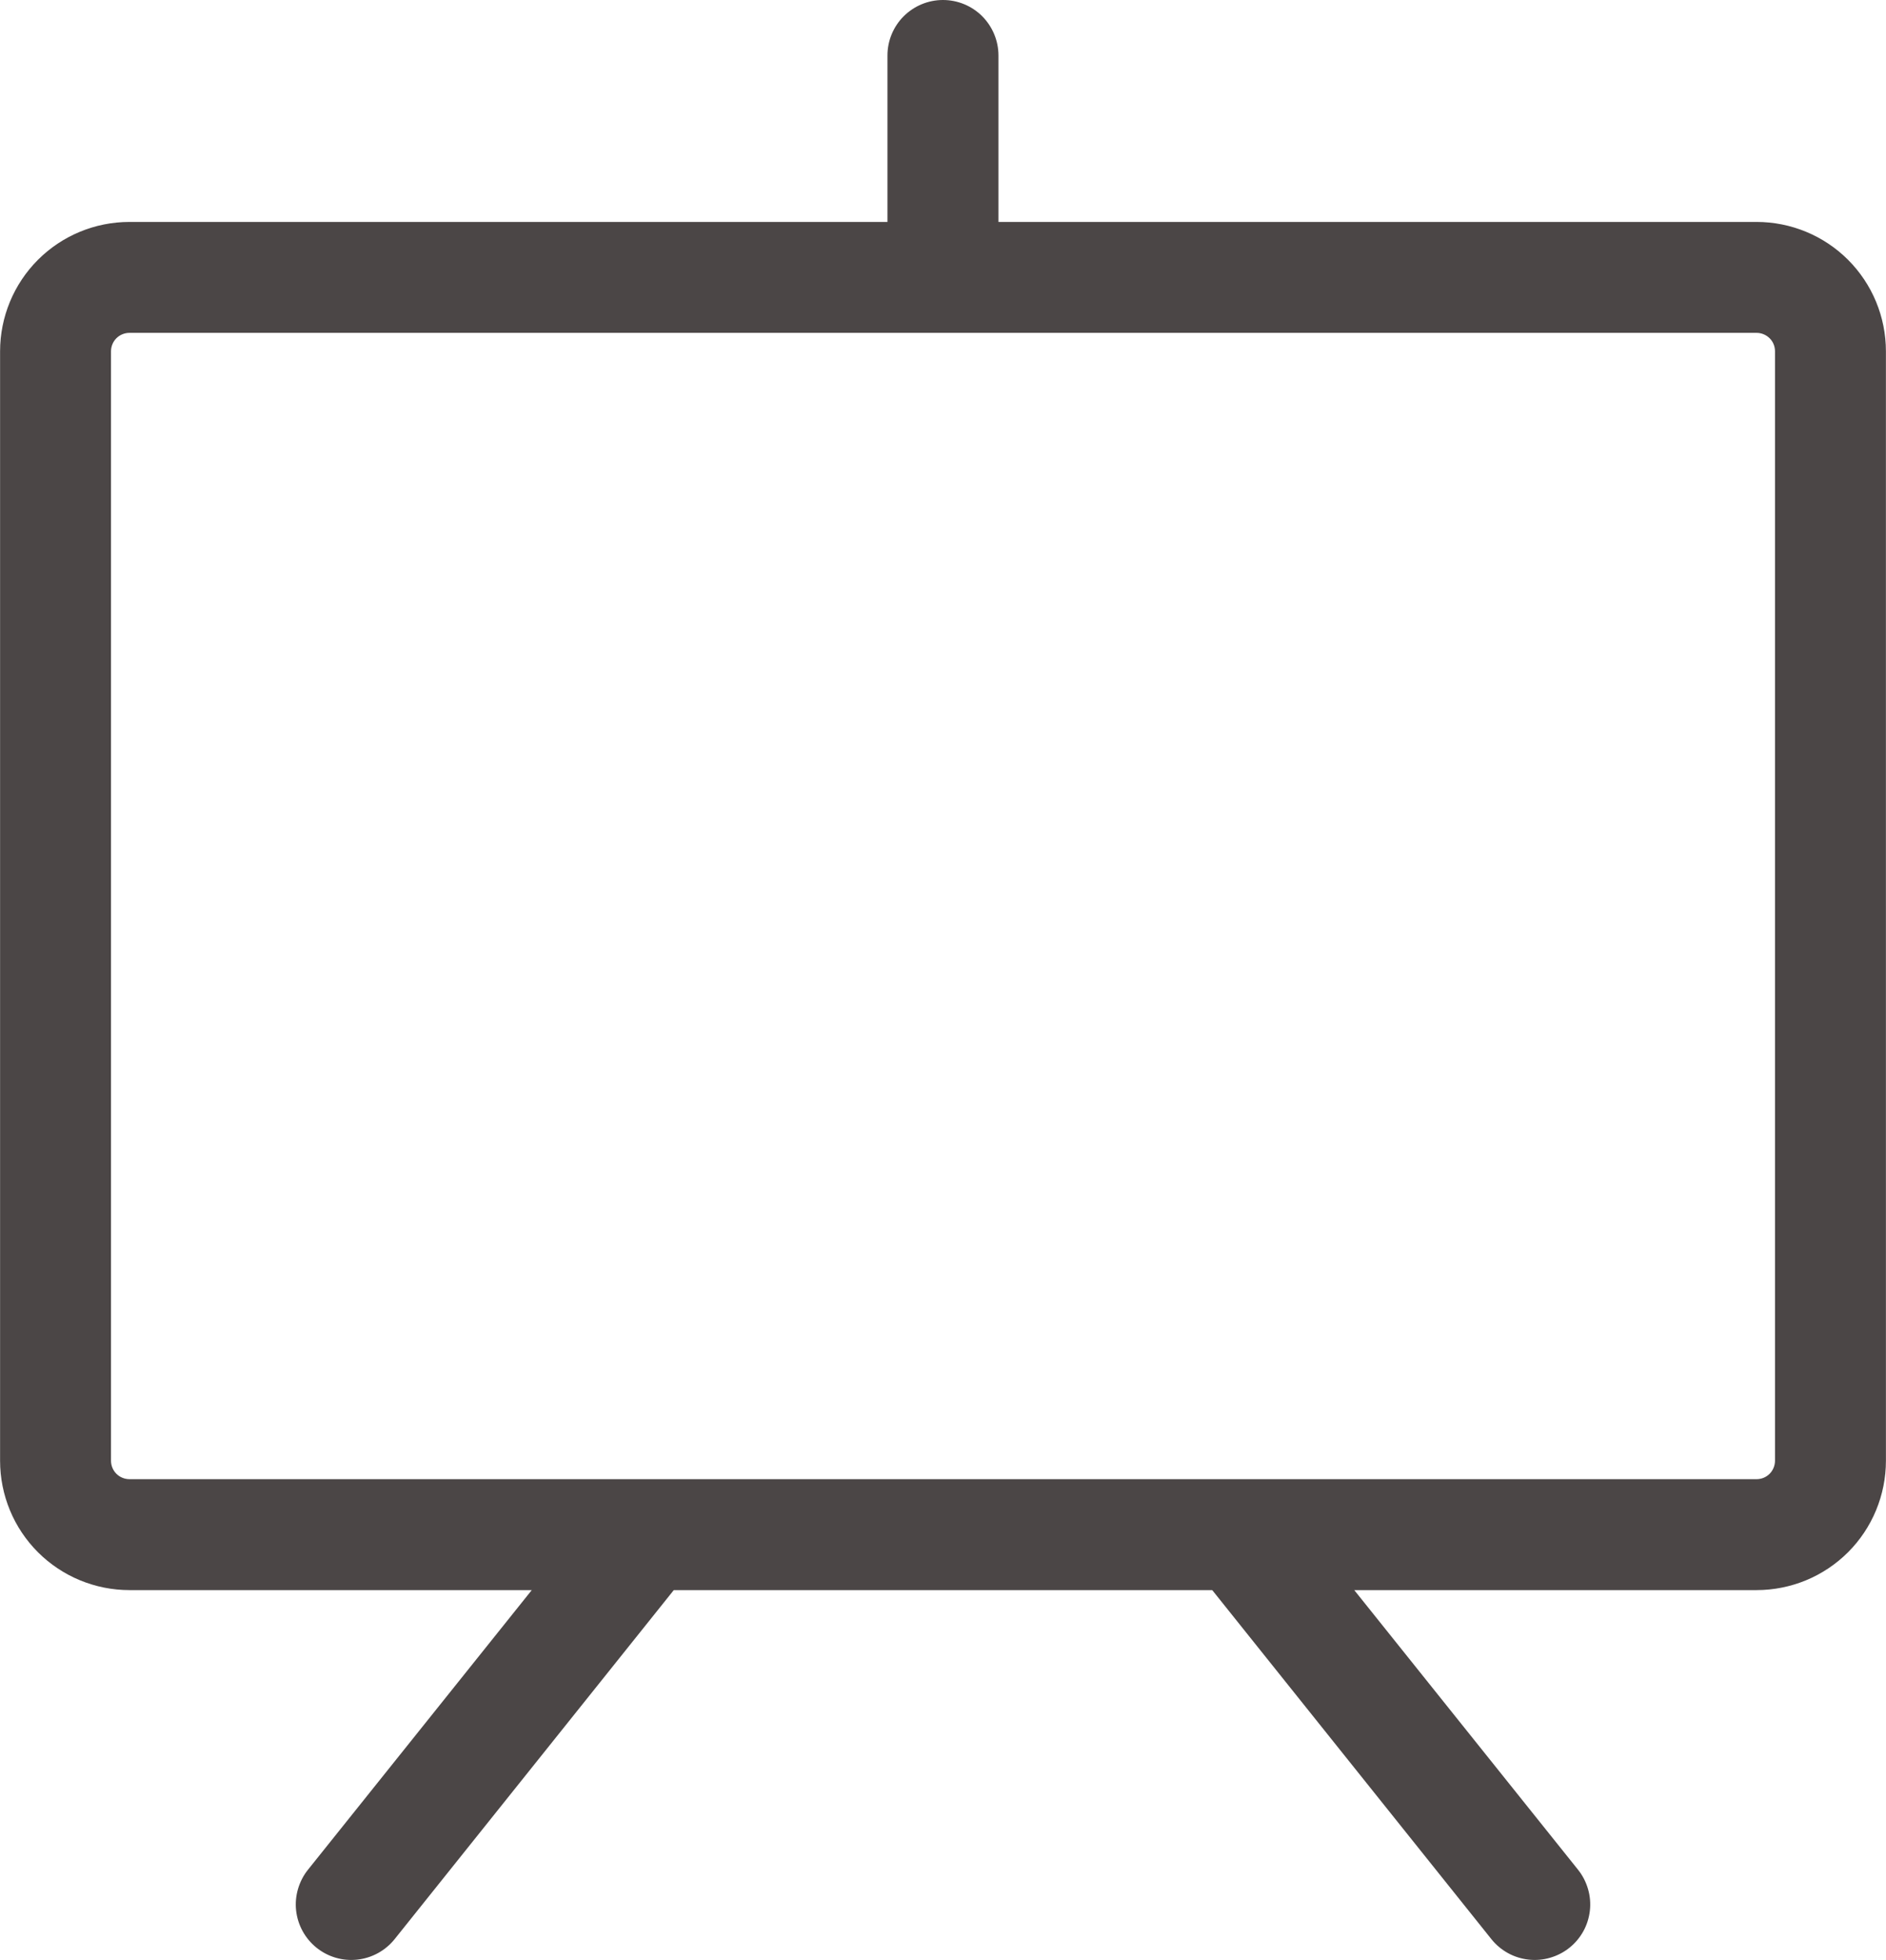 <?xml version="1.0" encoding="UTF-8"?><svg id="Ebene_2" xmlns="http://www.w3.org/2000/svg" viewBox="0 0 231.07 240.13"><defs><style>.cls-1{fill:#4b4646;}</style></defs><g id="Ebene_1-2"><path class="cls-1" d="M226.42,31.83c-2.97-2.97-7.01-4.64-11.21-4.64h-92.88V6.8c0-1.8-.72-3.53-1.99-4.81-1.27-1.27-3-1.99-4.81-1.99s-3.53.72-4.81,1.99c-1.27,1.27-1.99,3-1.99,4.81v20.39H15.86c-4.21,0-8.24,1.67-11.21,4.64-2.97,2.97-4.64,7.01-4.64,11.21v135.92c0,4.21,1.67,8.24,4.64,11.21,2.97,2.97,7.01,4.64,11.21,4.64h49.29l-27.42,34.26c-.56.7-.97,1.5-1.22,2.36-.25.86-.33,1.76-.23,2.64.2,1.79,1.1,3.43,2.51,4.56,1.41,1.13,3.21,1.65,5,1.45,1.79-.2,3.43-1.1,4.56-2.51l34.2-42.76h65.97l34.2,42.76c.56.7,1.25,1.28,2.03,1.71.78.43,1.64.7,2.53.8.89.1,1.79.02,2.64-.23.86-.25,1.66-.66,2.36-1.22.7-.56,1.28-1.25,1.71-2.03.43-.78.7-1.64.8-2.53.1-.89.02-1.79-.23-2.64-.25-.86-.66-1.66-1.22-2.36l-27.42-34.26h49.29c4.21,0,8.24-1.67,11.21-4.64,2.97-2.97,4.64-7.01,4.64-11.21V43.04c0-4.21-1.67-8.24-4.64-11.21ZM217.47,178.96c0,.6-.24,1.18-.66,1.6-.43.43-1,.66-1.6.66H15.86c-.6,0-1.18-.24-1.6-.66-.42-.42-.66-1-.66-1.6V43.04c0-.6.24-1.18.66-1.6.42-.42,1-.66,1.6-.66h199.35c.6,0,1.18.24,1.6.66.43.42.66,1,.66,1.6v135.92Z"/></g></svg>